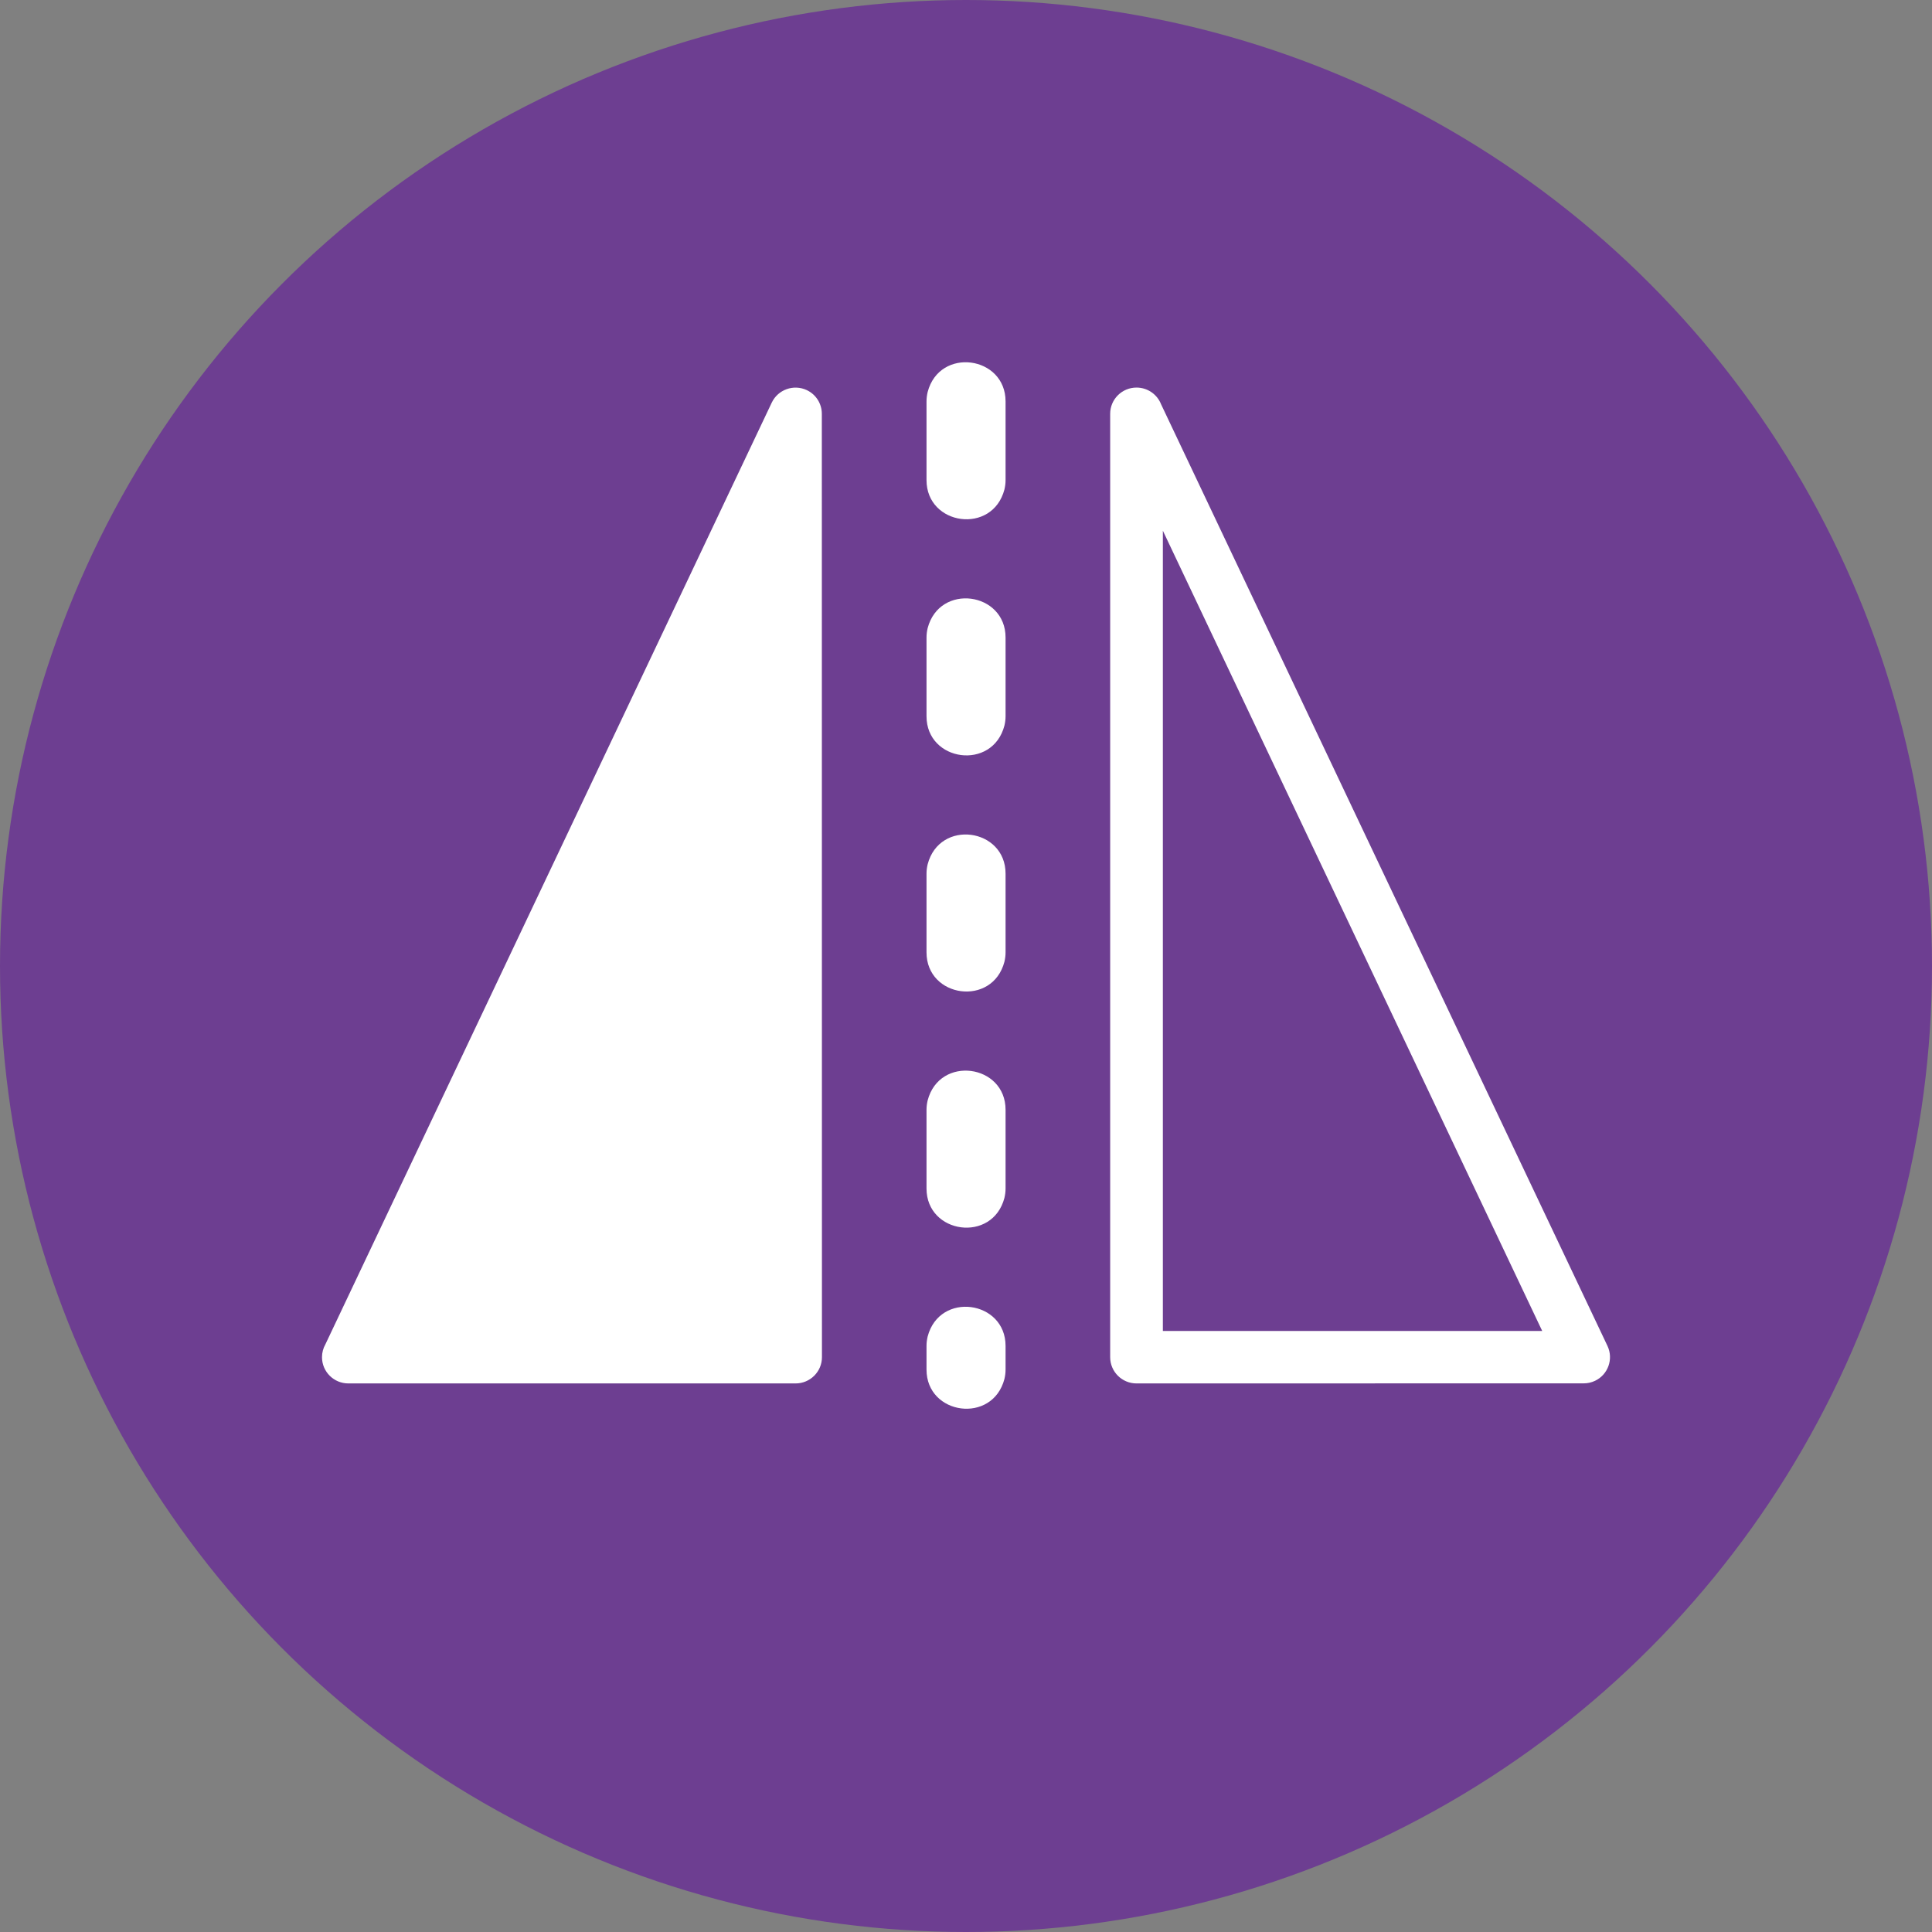 <?xml version="1.0" encoding="UTF-8"?> <svg xmlns="http://www.w3.org/2000/svg" width="48" height="48" viewBox="0 0 48 48" fill="none"><rect x="0" y="0" width="48" height="48" fill="#808080" stroke="none"/> <circle cx="24" cy="24" r="24" fill="#6D3E91"></circle> <path d="M28.847 10.045L39.938 33.441C40.091 33.766 39.951 34.154 39.626 34.307C39.535 34.349 39.44 34.37 39.347 34.369L28.236 34.371C27.875 34.371 27.582 34.079 27.582 33.719V10.28C27.582 9.921 27.875 9.629 28.236 9.629C28.514 9.629 28.752 9.801 28.847 10.045V10.045ZM23.019 34.027C23.019 35.158 24.659 35.389 24.955 34.26C24.973 34.18 24.983 34.111 24.983 34.027V33.439C24.983 32.308 23.343 32.077 23.047 33.206C23.029 33.287 23.019 33.356 23.019 33.439V34.027V34.027ZM23.019 29.528C23.019 30.659 24.659 30.89 24.955 29.761C24.973 29.68 24.983 29.611 24.983 29.528V27.572C24.983 26.441 23.343 26.21 23.047 27.34C23.029 27.42 23.019 27.489 23.019 27.572V29.528V29.528ZM23.019 23.661C23.019 24.793 24.659 25.023 24.955 23.894C24.973 23.814 24.983 23.744 24.983 23.661V21.706C24.983 20.574 23.343 20.343 23.047 21.474C23.029 21.553 23.019 21.622 23.019 21.706V23.661V23.661ZM23.019 17.795C23.019 18.926 24.659 19.157 24.955 18.027C24.973 17.948 24.983 17.878 24.983 17.795V15.839C24.983 14.708 23.343 14.477 23.047 15.607C23.029 15.687 23.019 15.756 23.019 15.839V17.795V17.795ZM23.019 11.928C23.019 13.059 24.659 13.291 24.955 12.161C24.973 12.081 24.983 12.012 24.983 11.928V9.973C24.983 8.842 23.343 8.611 23.047 9.74C23.029 9.821 23.019 9.889 23.019 9.973V11.928V11.928ZM8.083 33.402L19.174 10.003C19.328 9.679 19.718 9.539 20.044 9.692C20.28 9.803 20.418 10.037 20.418 10.28L20.421 33.719C20.421 34.079 20.127 34.371 19.766 34.371H8.655C8.293 34.371 8 34.079 8 33.719C8 33.604 8.03 33.496 8.083 33.402V33.402ZM38.316 33.068L28.891 13.185V33.068H38.316V33.068Z" fill="white"></path> </svg> 